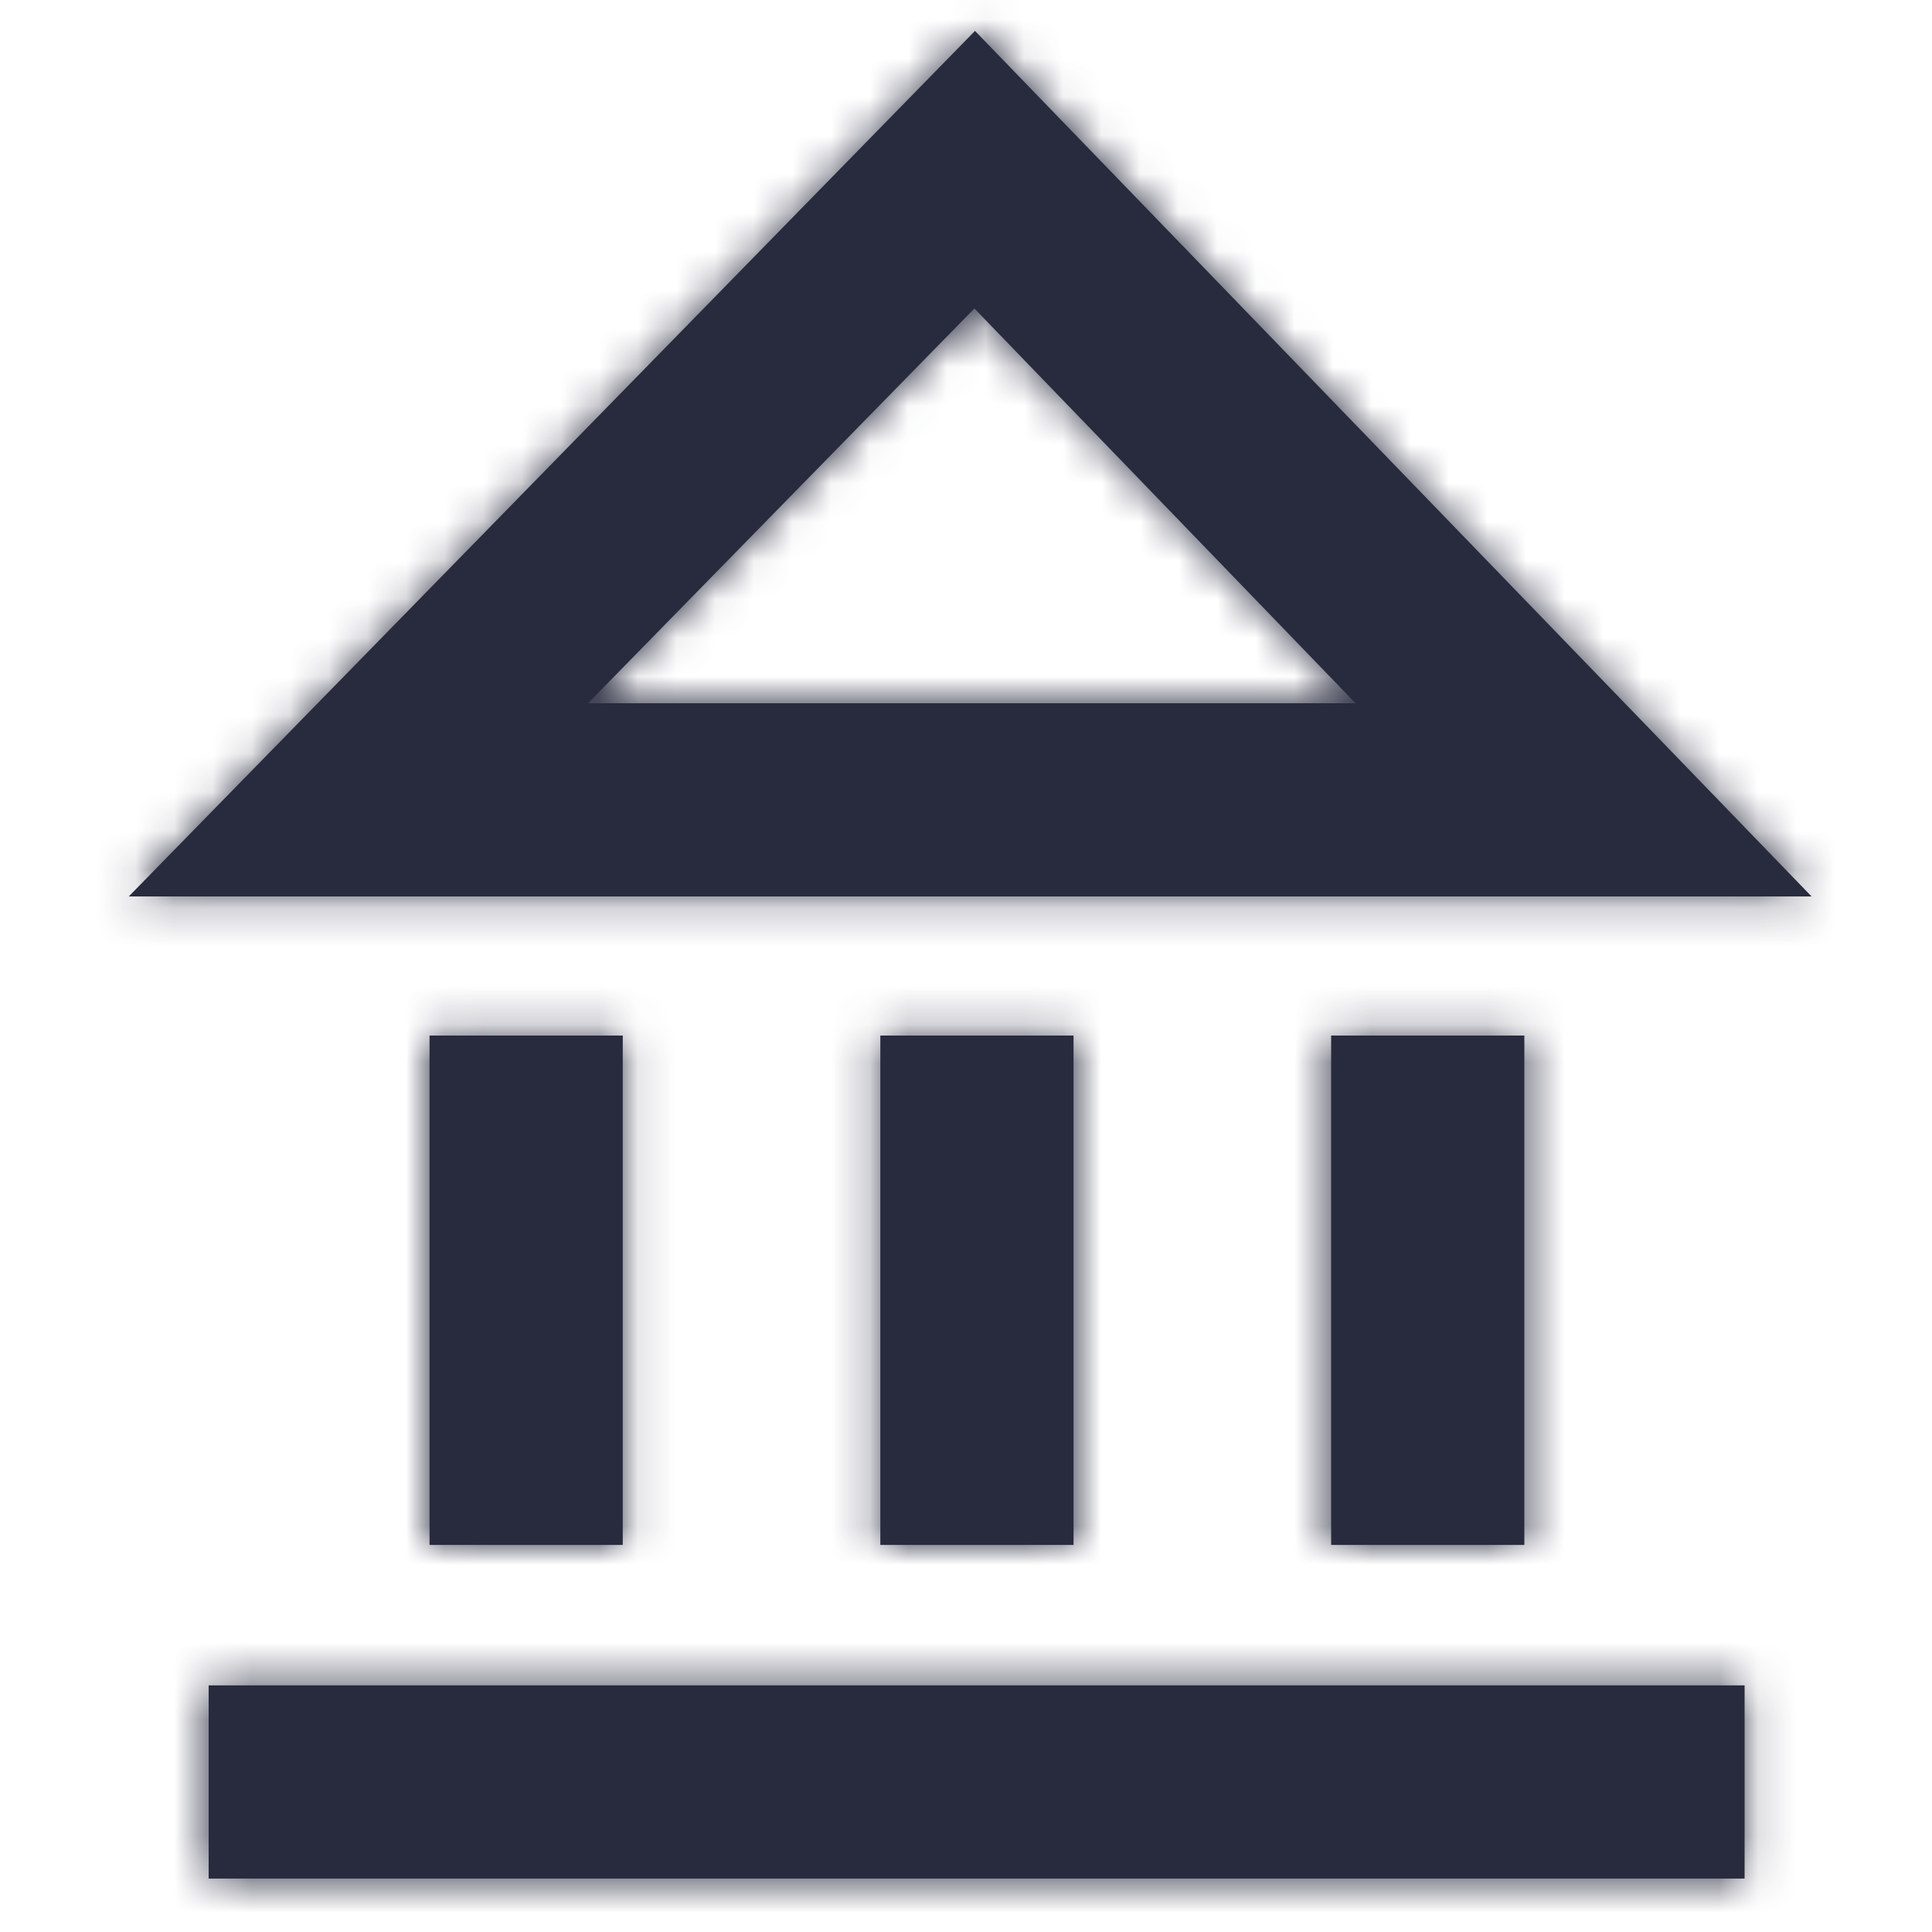 <?xml version="1.0" encoding="UTF-8"?>
<svg width="50px" height="50px" viewBox="0 0 50 50" version="1.1" xmlns="http://www.w3.org/2000/svg" xmlns:xlink="http://www.w3.org/1999/xlink">
    <!-- Generator: Sketch 54.1 (76490) - https://sketchapp.com -->
    <title>Icon / bank1_50</title>
    <desc>Created with Sketch.</desc>
    <defs>
        <path d="M43.883,23.2 L0.333,23.2 L22.233,0.8 L43.883,23.2 Z M12.217,18.2 L32.083,18.2 L22.217,7.983 L12.217,18.2 Z M2.4,43.617 L42.15,43.617 L42.15,48.617 L2.4,48.617 L2.4,43.617 Z M8.117,26.8 L13.117,26.8 L13.117,39.983 L8.117,39.983 L8.117,26.8 Z M19.783,26.8 L24.783,26.8 L24.783,39.983 L19.783,39.983 L19.783,26.8 Z M31.45,26.8 L36.45,26.8 L36.45,39.983 L31.45,39.983 L31.45,26.8 Z" id="path-1"></path>
    </defs>
    <g id="Icon-/-bank1_50" stroke="none" stroke-width="1" fill="none" fill-rule="evenodd">
        <g transform="translate(3, 0)">
            <mask id="mask-2" fill="white">
                <use xlink:href="#path-1"></use>
            </mask>
            <use id="Combined-Shape" fill="#282B3E" fill-rule="nonzero" xlink:href="#path-1"></use>
            <g id="Colour-/-Navy-Black-#1" mask="url(#mask-2)" fill="#282B3E">
                <g transform="translate(-3, 0)" id="Rectangle">
                    <rect x="0" y="0" width="50" height="50"></rect>
                </g>
            </g>
        </g>
    </g>
</svg>